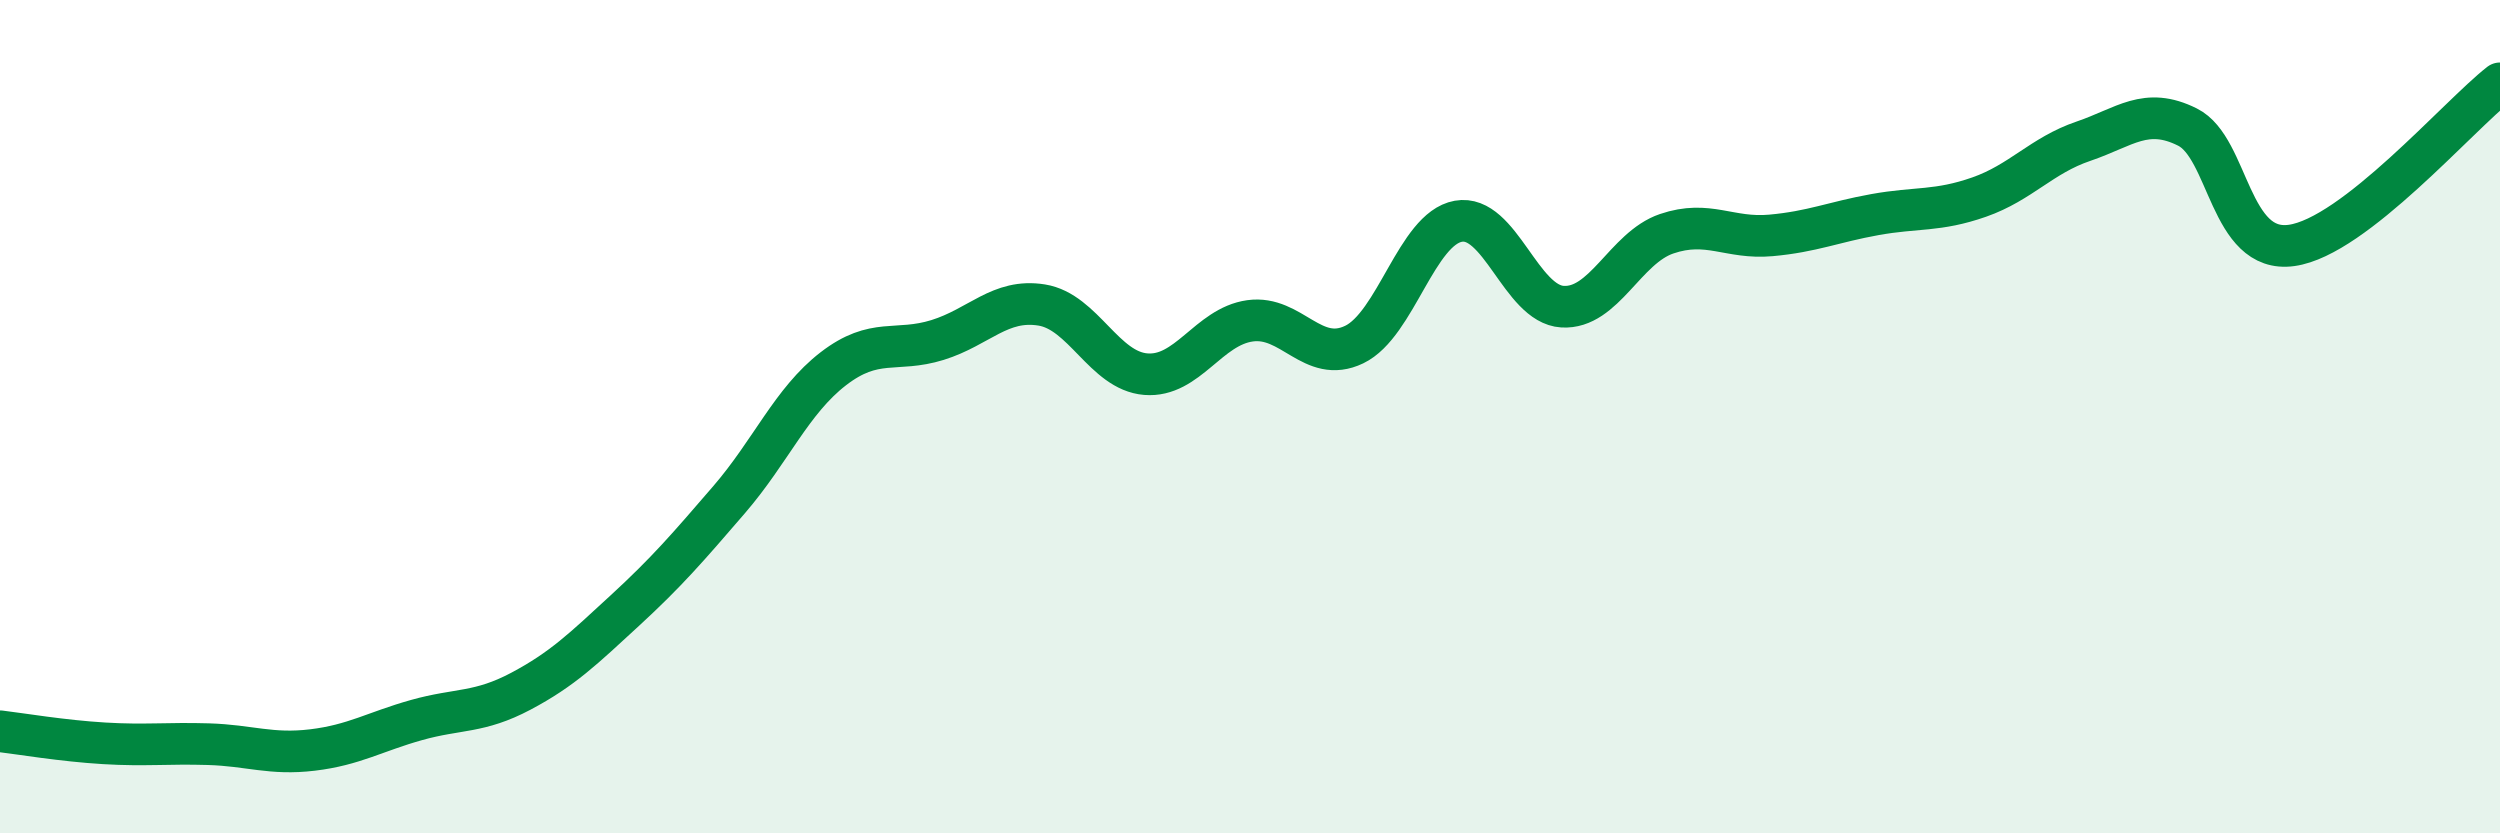 
    <svg width="60" height="20" viewBox="0 0 60 20" xmlns="http://www.w3.org/2000/svg">
      <path
        d="M 0,17.55 C 0.5,17.61 1.5,17.78 2.5,17.84 C 3.5,17.9 4,17.83 5,17.86 C 6,17.89 6.5,18.12 7.5,18 C 8.5,17.88 9,17.56 10,17.28 C 11,17 11.5,17.12 12.5,16.59 C 13.5,16.06 14,15.57 15,14.65 C 16,13.73 16.5,13.15 17.5,11.99 C 18.5,10.83 19,9.62 20,8.85 C 21,8.08 21.5,8.47 22.5,8.16 C 23.5,7.85 24,7.16 25,7.32 C 26,7.48 26.5,8.9 27.5,8.98 C 28.5,9.06 29,7.84 30,7.7 C 31,7.56 31.5,8.75 32.5,8.27 C 33.5,7.79 34,5.49 35,5.31 C 36,5.13 36.5,7.3 37.5,7.36 C 38.5,7.42 39,5.95 40,5.61 C 41,5.27 41.5,5.74 42.5,5.65 C 43.5,5.56 44,5.33 45,5.15 C 46,4.97 46.5,5.08 47.5,4.73 C 48.5,4.38 49,3.73 50,3.39 C 51,3.05 51.5,2.55 52.5,3.05 C 53.5,3.55 53.5,6.1 55,5.89 C 56.5,5.68 59,2.78 60,2L60 20L0 20Z"
        fill="#008740"
        opacity="0.1"
        stroke-linecap="round"
        stroke-linejoin="round"
      />
      <path
        d="M 0,17.55 C 0.5,17.61 1.5,17.78 2.5,17.84 C 3.5,17.9 4,17.83 5,17.86 C 6,17.89 6.5,18.12 7.5,18 C 8.5,17.88 9,17.56 10,17.28 C 11,17 11.5,17.12 12.5,16.59 C 13.5,16.06 14,15.57 15,14.65 C 16,13.73 16.5,13.15 17.5,11.99 C 18.5,10.83 19,9.62 20,8.85 C 21,8.08 21.5,8.47 22.5,8.16 C 23.5,7.85 24,7.16 25,7.32 C 26,7.48 26.5,8.9 27.5,8.98 C 28.5,9.06 29,7.84 30,7.7 C 31,7.56 31.5,8.75 32.5,8.27 C 33.5,7.79 34,5.49 35,5.31 C 36,5.13 36.5,7.3 37.5,7.36 C 38.5,7.42 39,5.95 40,5.61 C 41,5.27 41.5,5.74 42.5,5.65 C 43.5,5.56 44,5.33 45,5.15 C 46,4.97 46.5,5.08 47.5,4.73 C 48.5,4.38 49,3.73 50,3.39 C 51,3.05 51.5,2.55 52.5,3.05 C 53.5,3.55 53.5,6.1 55,5.89 C 56.5,5.68 59,2.78 60,2"
        stroke="#008740"
        stroke-width="1"
        fill="none"
        stroke-linecap="round"
        stroke-linejoin="round"
      />
    </svg>
  